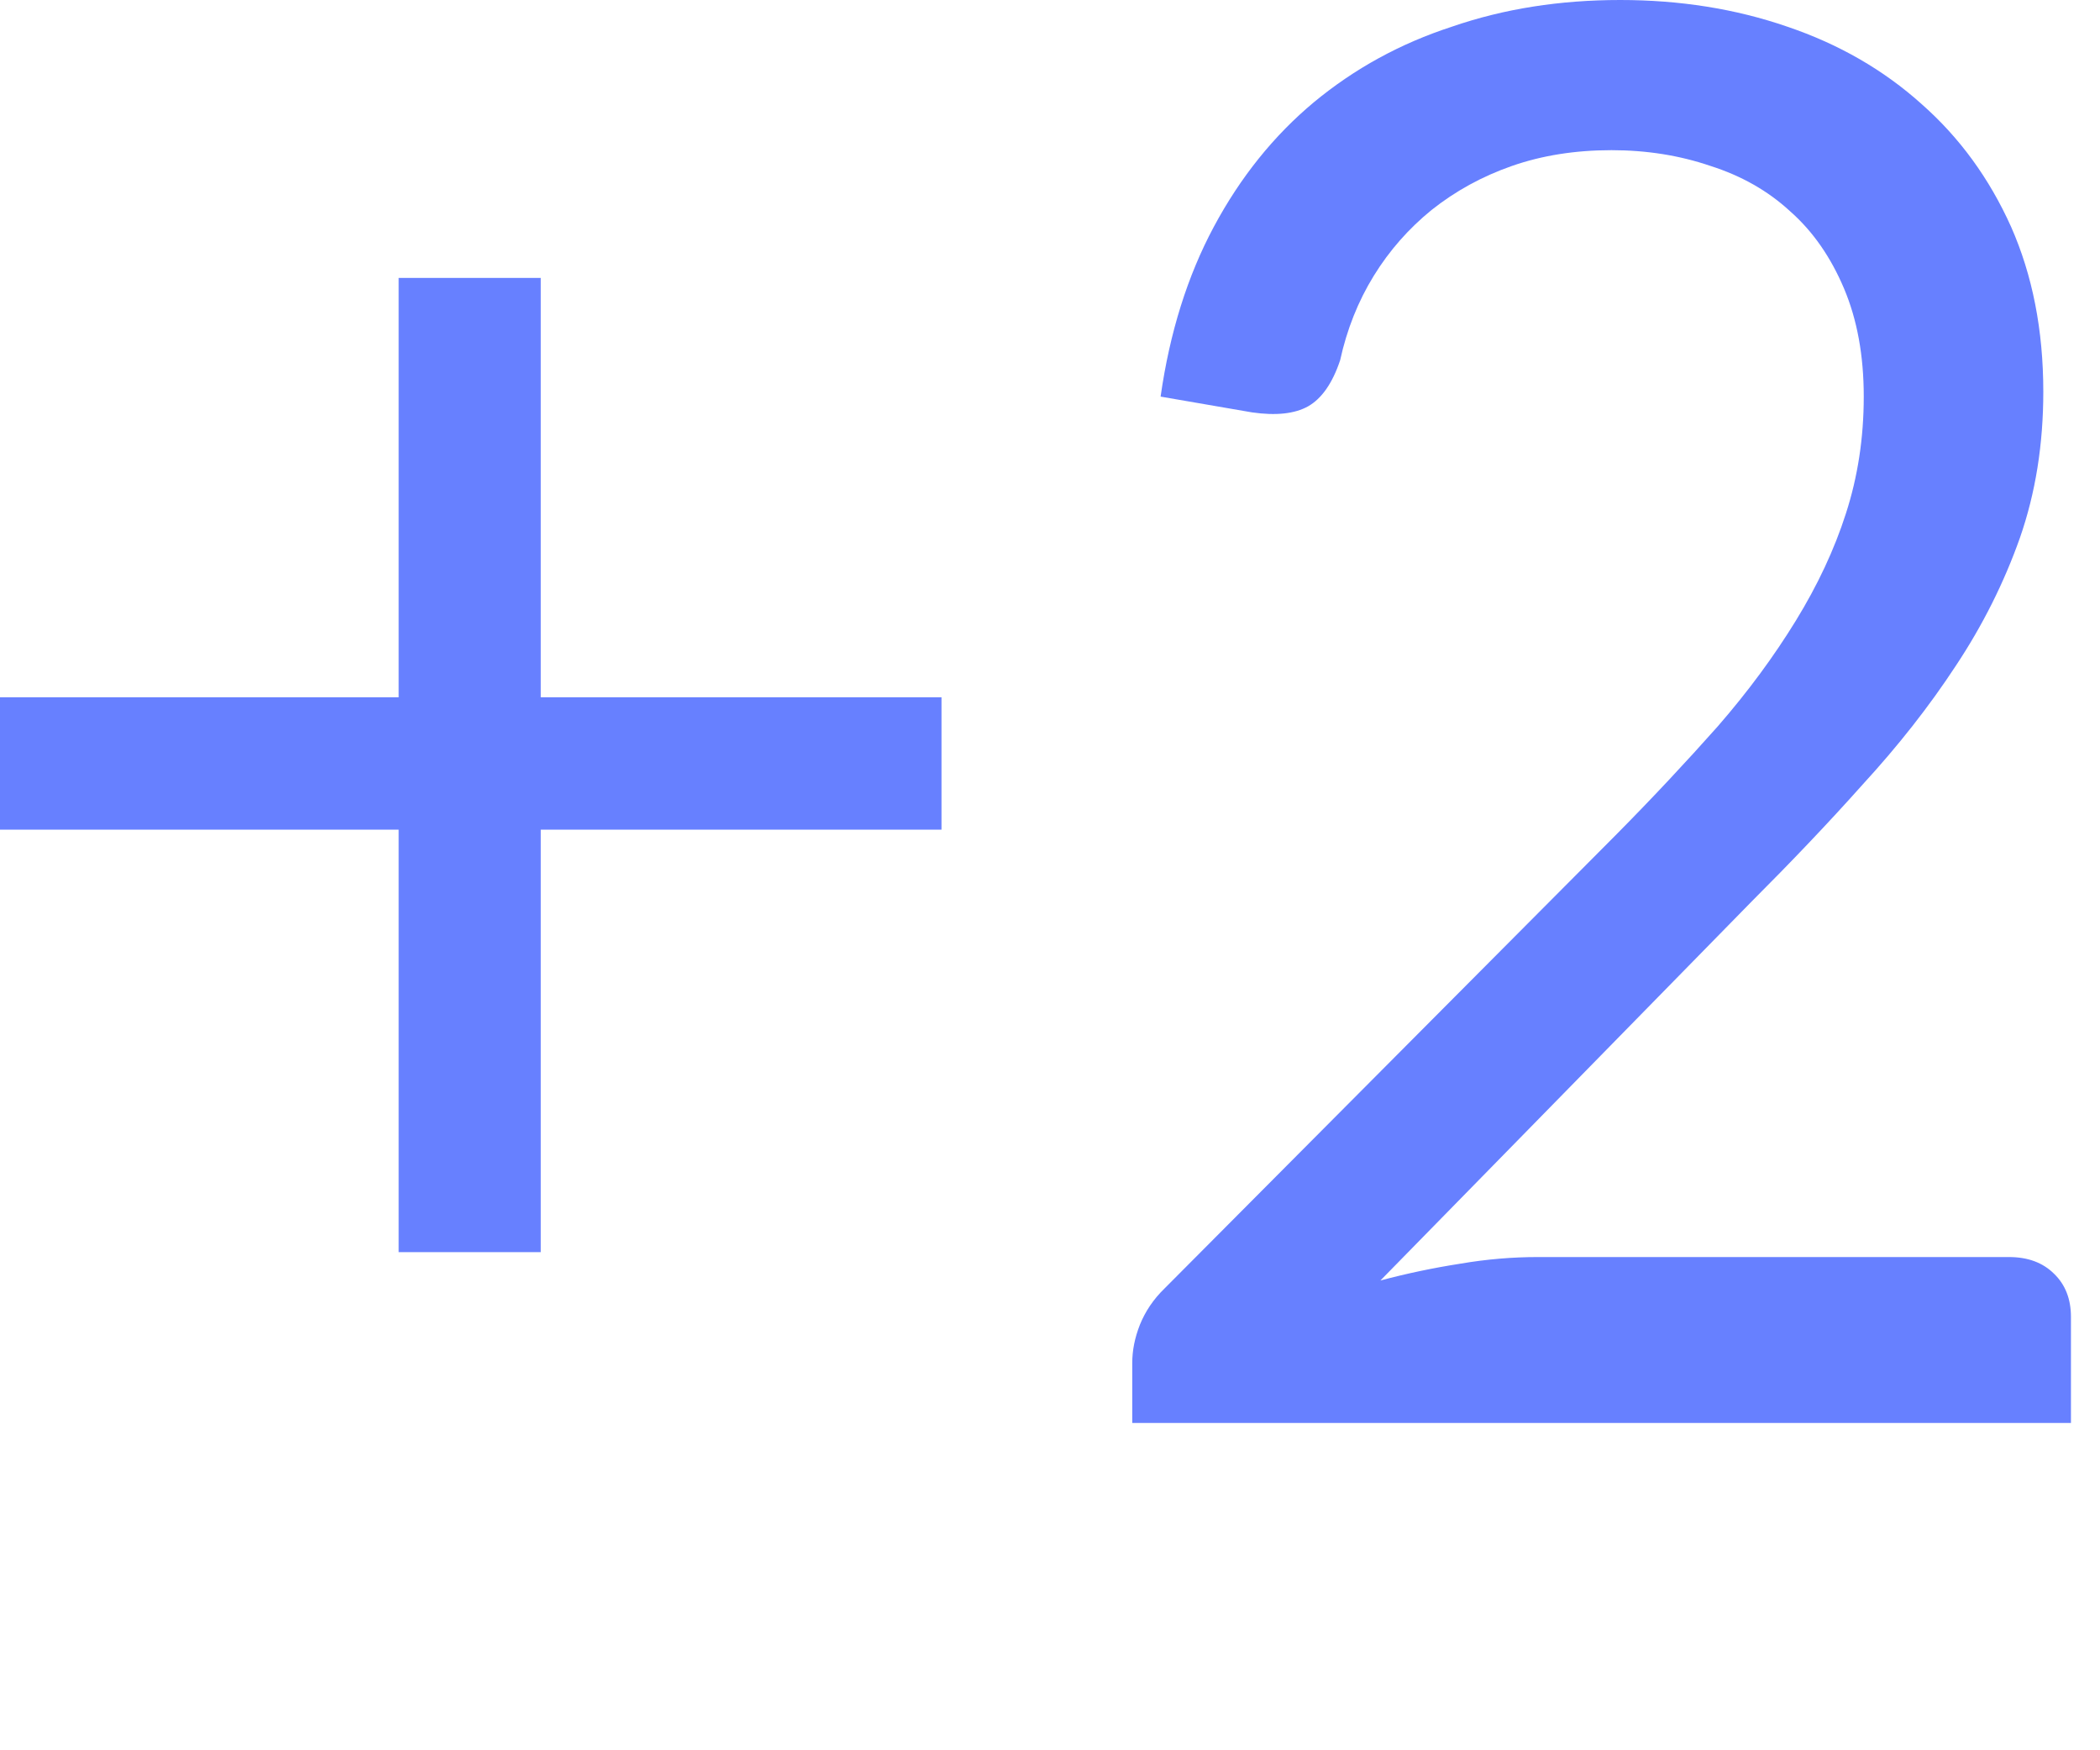 <?xml version="1.0" encoding="utf-8"?>
<svg xmlns="http://www.w3.org/2000/svg" fill="none" height="100%" overflow="visible" preserveAspectRatio="none" style="display: block;" viewBox="0 0 6 5" width="100%">
<path d="M2.69 2.37H1.545V3.577H1.139V2.37H0V1.992H1.139V0.794H1.545V1.992H2.69V2.37ZM5.74 3.591C5.794 3.591 5.837 3.607 5.869 3.639C5.901 3.67 5.917 3.711 5.917 3.762V4.065H3.235V3.894C3.235 3.858 3.242 3.822 3.257 3.784C3.272 3.747 3.295 3.712 3.327 3.681L4.615 2.387C4.722 2.279 4.819 2.175 4.907 2.076C4.995 1.975 5.069 1.874 5.131 1.773C5.193 1.672 5.241 1.57 5.274 1.467C5.308 1.362 5.325 1.251 5.325 1.133C5.325 1.015 5.306 0.913 5.269 0.825C5.231 0.735 5.18 0.661 5.114 0.603C5.051 0.545 4.975 0.502 4.887 0.474C4.799 0.444 4.705 0.429 4.604 0.429C4.501 0.429 4.406 0.444 4.32 0.474C4.234 0.504 4.158 0.546 4.09 0.6C4.025 0.653 3.97 0.715 3.925 0.788C3.88 0.861 3.848 0.942 3.829 1.029C3.807 1.095 3.776 1.139 3.737 1.161C3.699 1.182 3.646 1.188 3.577 1.178L3.316 1.133C3.342 0.95 3.393 0.788 3.468 0.648C3.544 0.506 3.64 0.387 3.754 0.292C3.87 0.196 4.001 0.124 4.149 0.076C4.297 0.025 4.457 0 4.629 0C4.799 0 4.958 0.025 5.106 0.076C5.254 0.126 5.382 0.2 5.49 0.297C5.599 0.393 5.684 0.51 5.746 0.648C5.807 0.786 5.838 0.943 5.838 1.119C5.838 1.269 5.816 1.408 5.771 1.537C5.726 1.664 5.665 1.786 5.588 1.902C5.512 2.018 5.423 2.131 5.322 2.241C5.223 2.352 5.117 2.463 5.005 2.575L3.944 3.658C4.019 3.638 4.095 3.622 4.172 3.61C4.248 3.597 4.322 3.591 4.393 3.591H5.74Z" fill="#6780FF" id="Vector"/>
</svg>